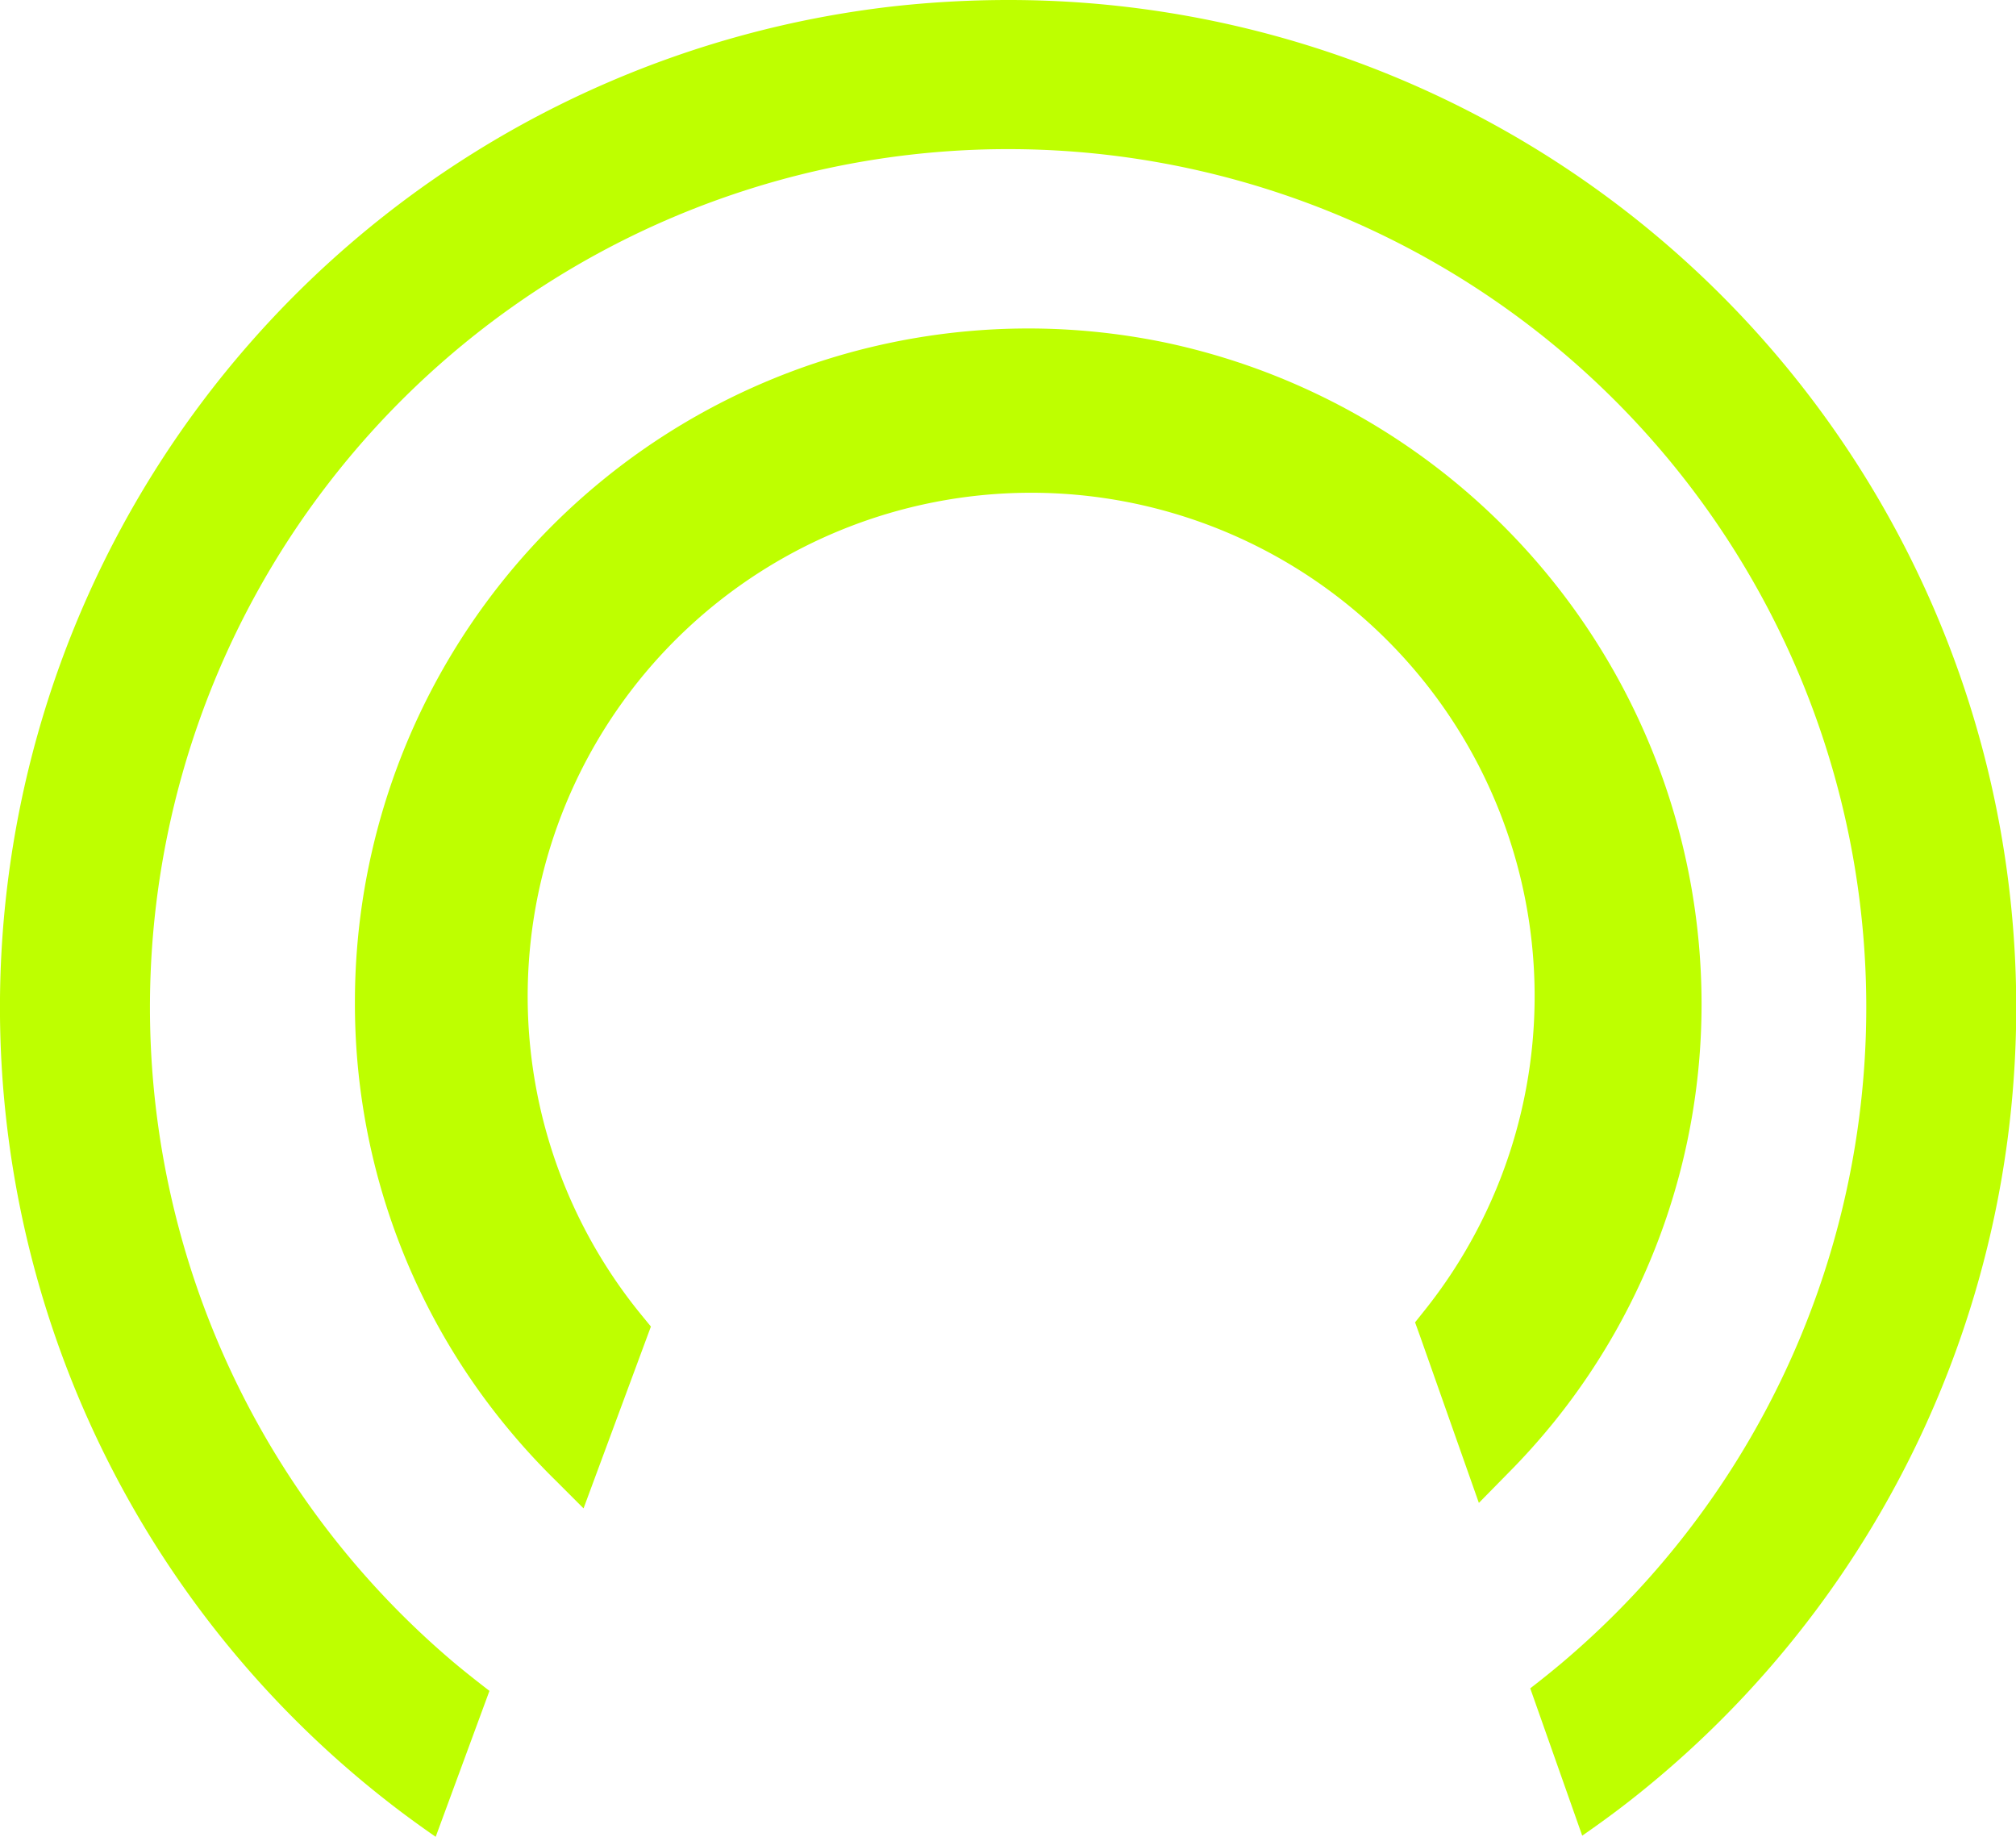 <svg xmlns="http://www.w3.org/2000/svg" width="43.129" height="39.294" viewBox="0 0 43.129 39.294"><g id="icono-titulos" transform="translate(0 0)"><path id="Trazado_362" data-name="Trazado 362" d="M17.364.307A14.407,14.407,0,0,0,0,14.408a14.238,14.238,0,0,0,3.134,8.954,14.584,14.584,0,0,0,1.157,1.28l.6.6,1.441-3.89-.2-.244a10.771,10.771,0,1,1,16.741-.088l-.193.242.105.291c.018.05,1.26,3.572,1.26,3.572l.616-.627a14.5,14.5,0,0,0,1.016-1.135,14.231,14.231,0,0,0,3.132-8.954A14.471,14.471,0,0,0,17.364.307Z" transform="translate(7.593 7.027)" fill="#beff00"></path><path id="Trazado_363" data-name="Trazado 363" d="M8.3,38.546c.333.261.675.509,1.021.749l1.15-3.122c-.259-.2-.514-.4-.762-.608a18.359,18.359,0,1,1,23.716,0c-.225.19-.455.374-.688.554l1.112,3.152c.334-.232.664-.471.986-.722A21.553,21.553,0,0,0,21.565,0,22.462,22.462,0,0,0,19.1.137,21.552,21.552,0,0,0,8.3,38.546Z" transform="translate(0 0)" fill="#beff00"></path></g></svg>